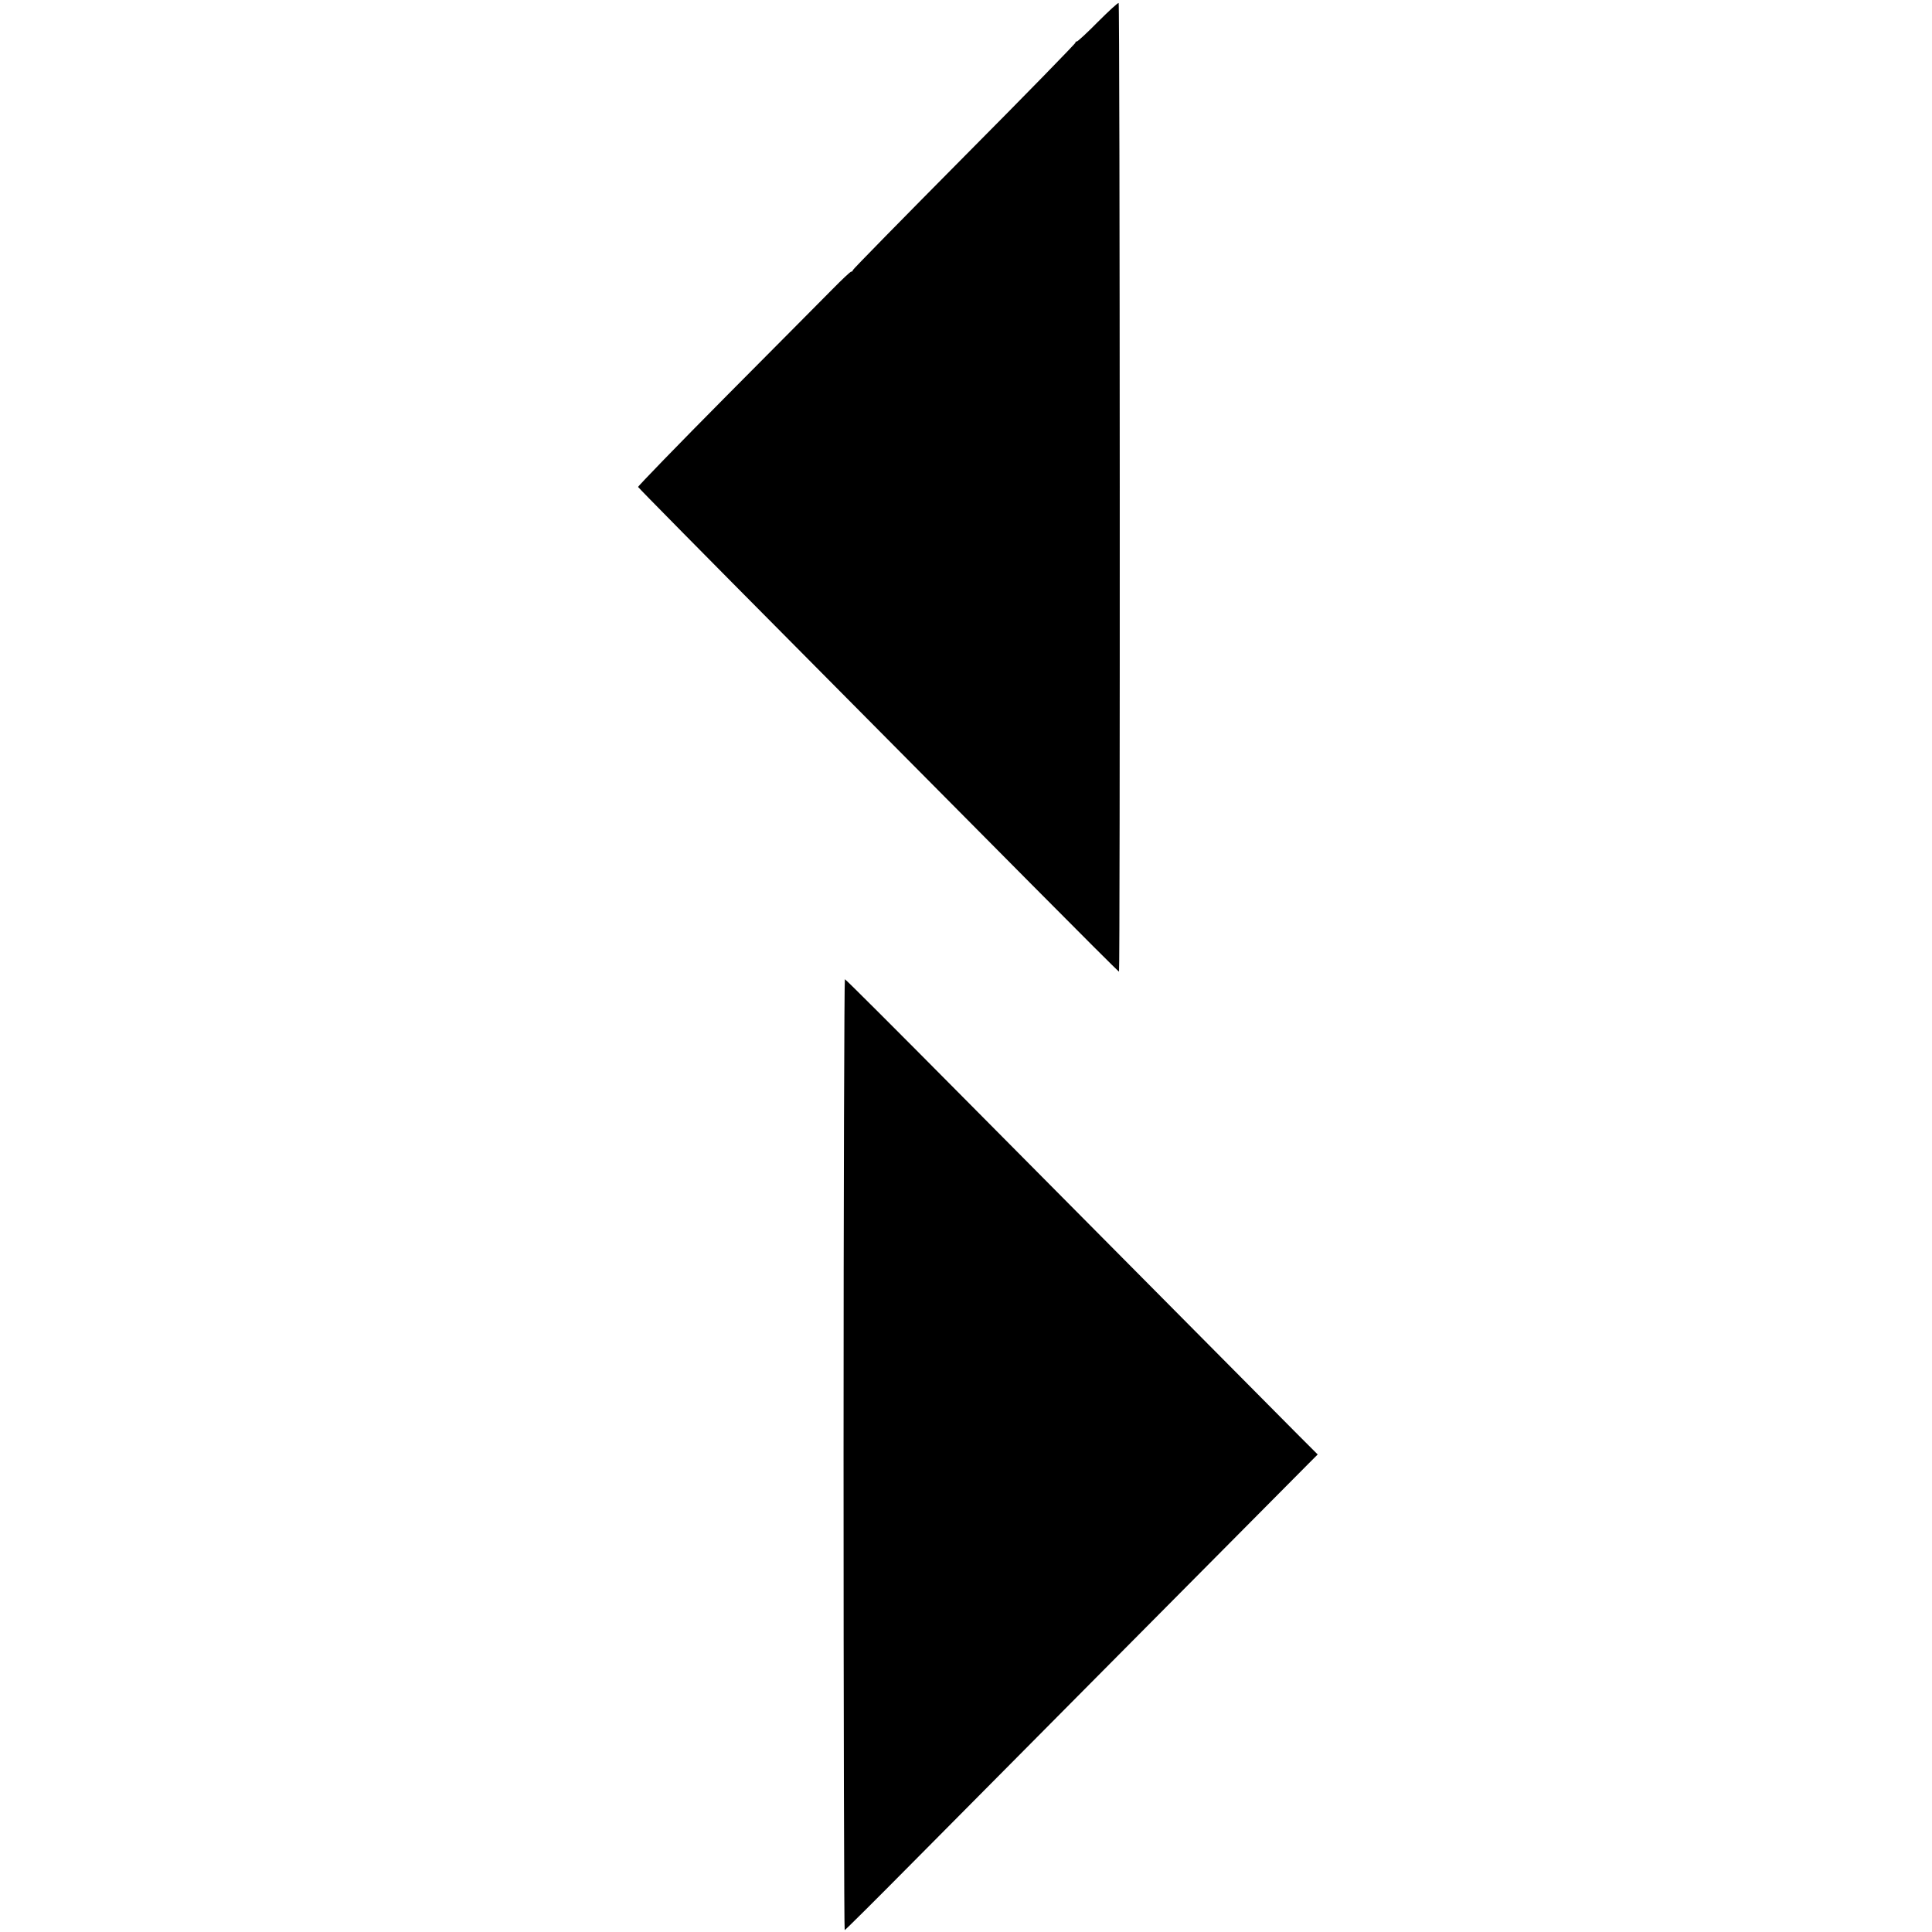 <?xml version="1.0" standalone="no"?>
<!DOCTYPE svg PUBLIC "-//W3C//DTD SVG 20010904//EN"
 "http://www.w3.org/TR/2001/REC-SVG-20010904/DTD/svg10.dtd">
<svg version="1.0" xmlns="http://www.w3.org/2000/svg"
 width="1024pt" height="1024pt" viewBox="0 0 1024 1024"
 preserveAspectRatio="xMidYMid meet">
<g transform="translate(0,1024) scale(0.1,-0.1)"
fill="#000000" stroke="none">
<path d="M5820 10125 c-57 -58 -108 -105 -113 -105 -6 0 -8 -2 -6 -5 3 -2
-262 -274 -588 -602 -326 -329 -593 -601 -593 -605 0 -5 -4 -8 -9 -8 -4 0 -48
-41 -97 -91 -49 -49 -302 -305 -562 -566 -260 -262 -471 -480 -470 -484 2 -5
368 -376 815 -826 446 -450 1018 -1026 1270 -1280 253 -255 461 -463 464 -463
6 0 5 5128 -2 5134 -3 3 -52 -42 -109 -99z"/>
<path d="M4471 2530 c0 -1386 3 -2520 6 -2520 3 0 161 157 351 349 260 262
1635 1648 2111 2127 l45 45 -97 97 c-453 456 -1295 1305 -1795 1809 -334 337
-610 613 -614 613 -3 0 -7 -1134 -7 -2520z"/>
</g>
</svg>
